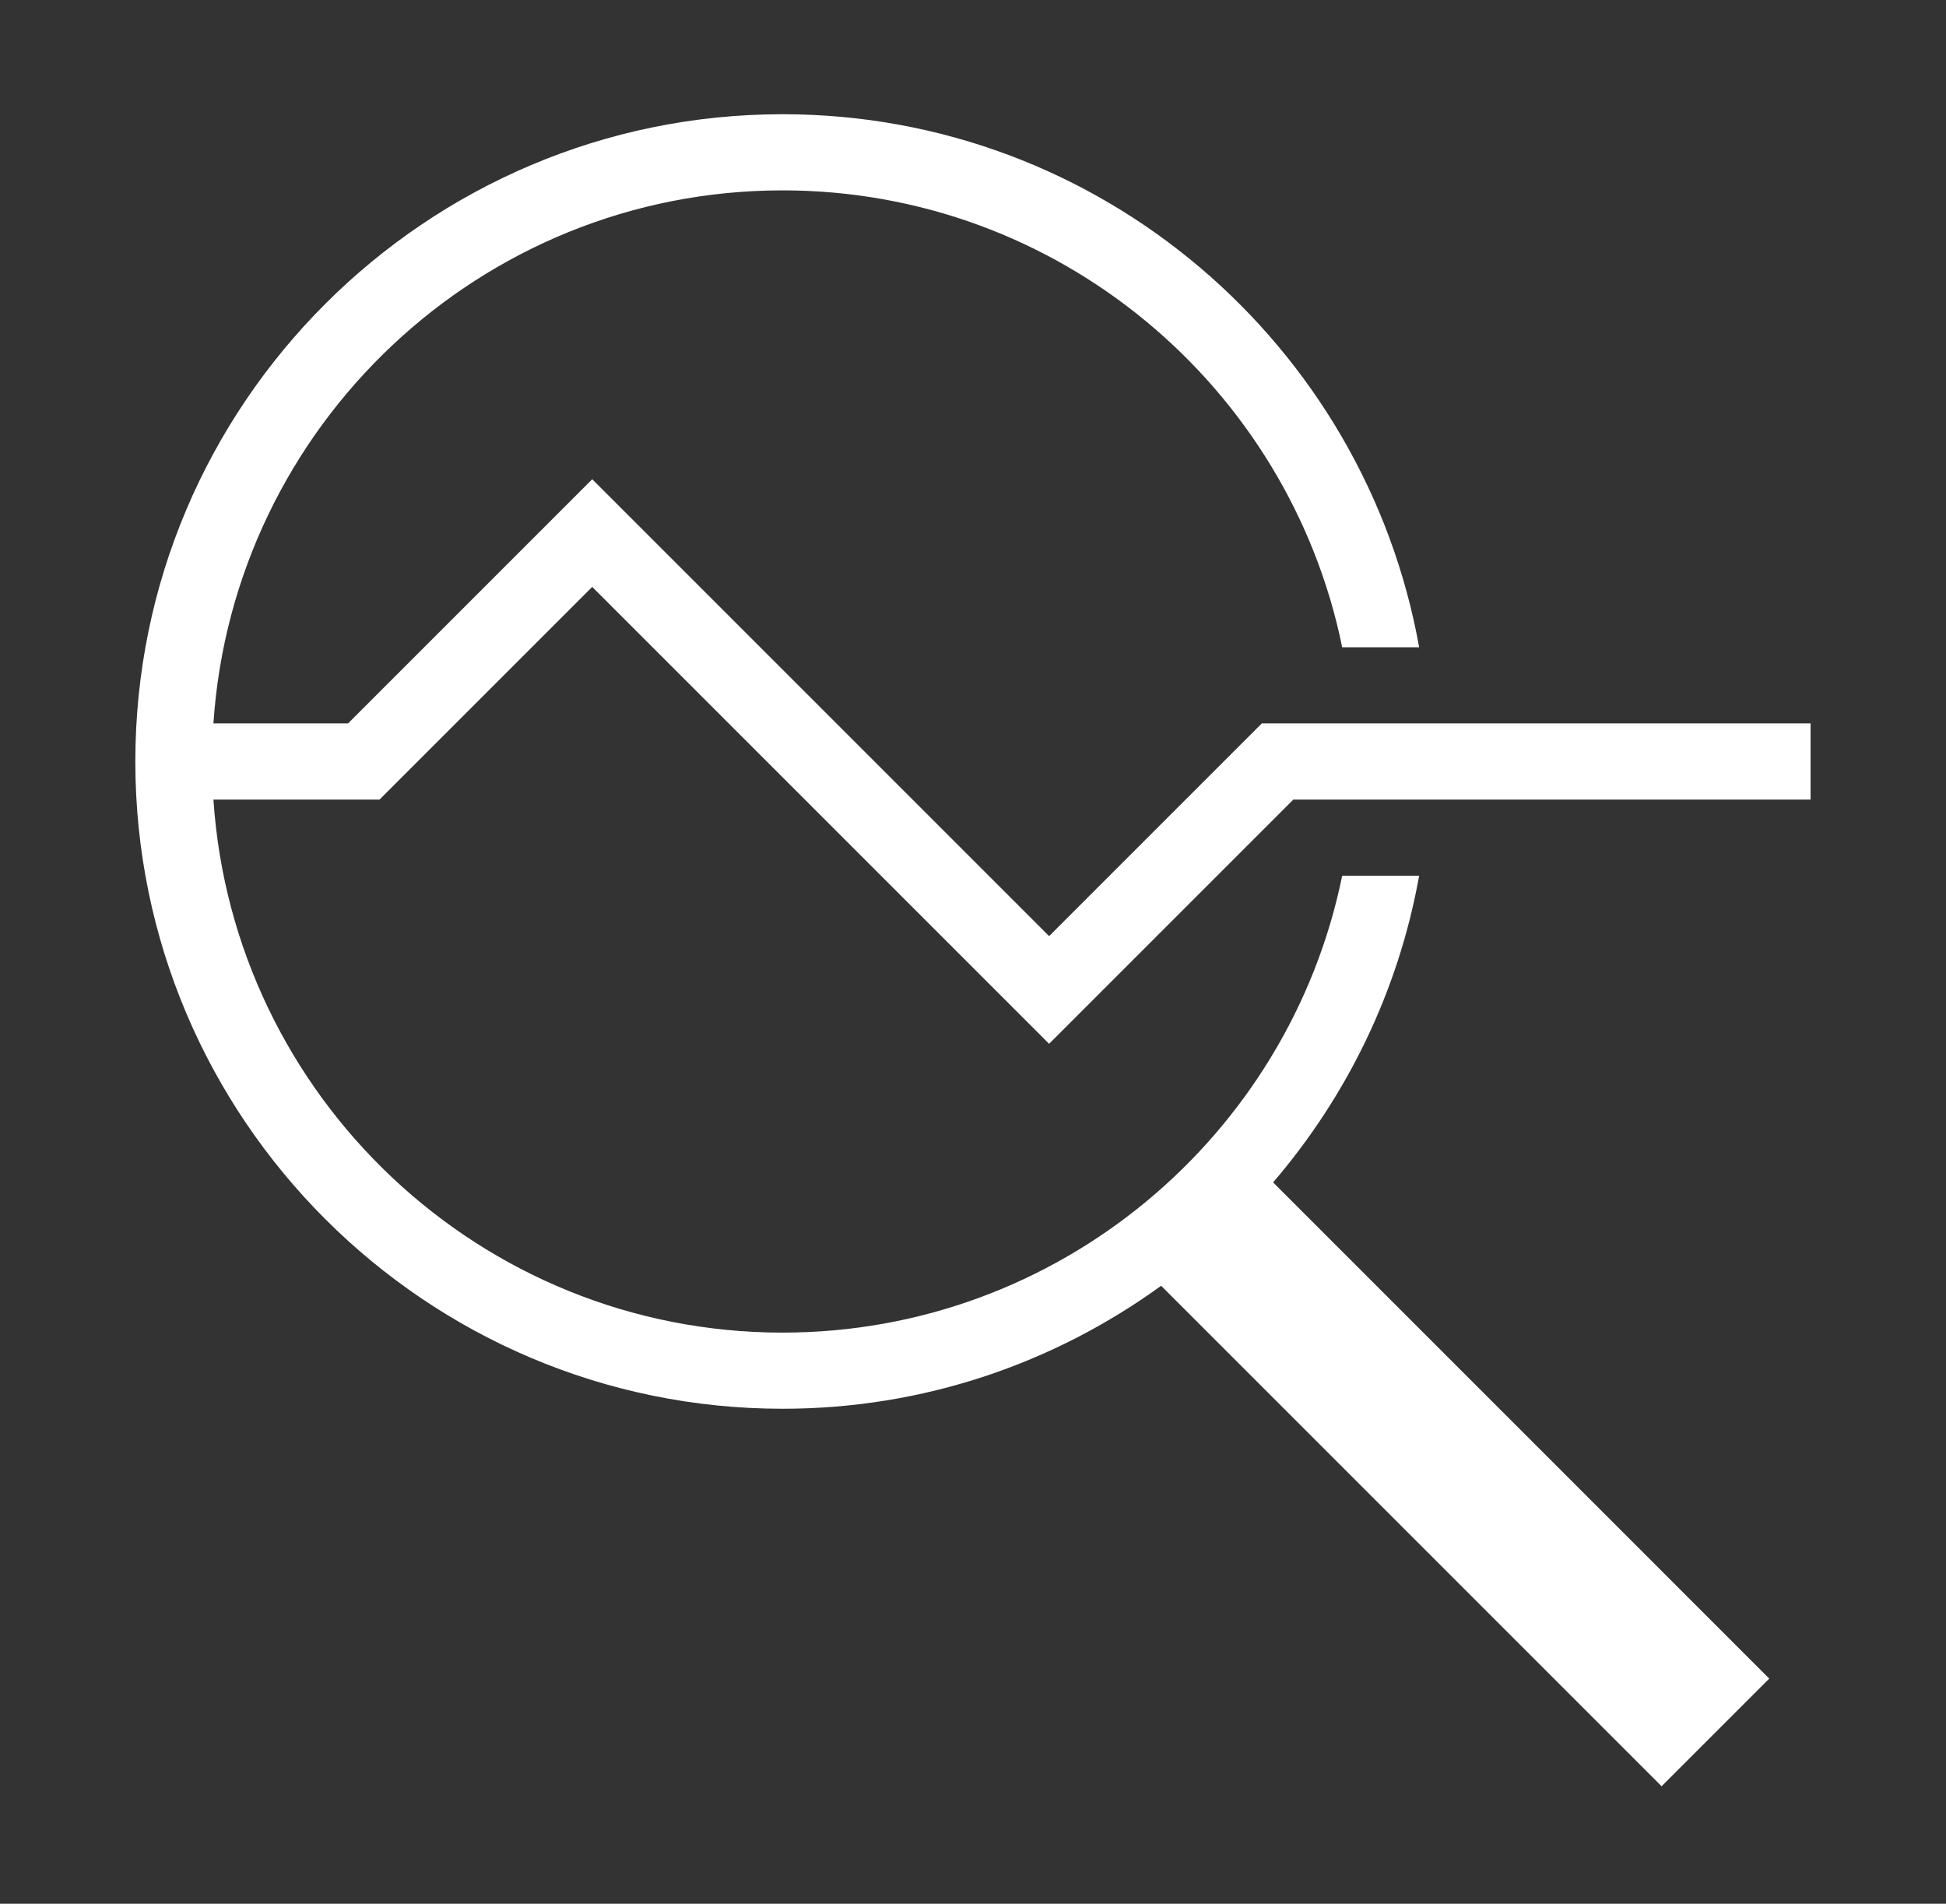 <svg width="46" height="45" viewBox="0 0 46 45" fill="none" xmlns="http://www.w3.org/2000/svg">
<rect x="0" y="0" width="46" height="45" fill="#333333" stroke="none"/>
<path d="M18.499 2.7C10.063 2.7 3.199 9.564 3.199 18C3.199 26.437 10.063 33.3 18.499 33.3C21.841 33.3 24.93 32.219 27.447 30.393L39.277 42.223L41.822 39.678L30.094 27.949C31.833 25.921 33.056 23.438 33.546 20.7H31.727C30.472 26.854 25.019 31.5 18.499 31.5C11.359 31.5 5.512 25.924 5.045 18.9H8.972L13.999 13.873L24.799 24.673L30.572 18.9H42.799V17.1H29.827L24.799 22.128L13.999 11.328L8.227 17.1H5.045C5.512 10.076 11.359 4.5 18.499 4.5C25.019 4.5 30.472 9.146 31.727 15.3H33.546C32.265 8.149 26.013 2.7 18.499 2.7Z" fill="white"/>
</svg>
